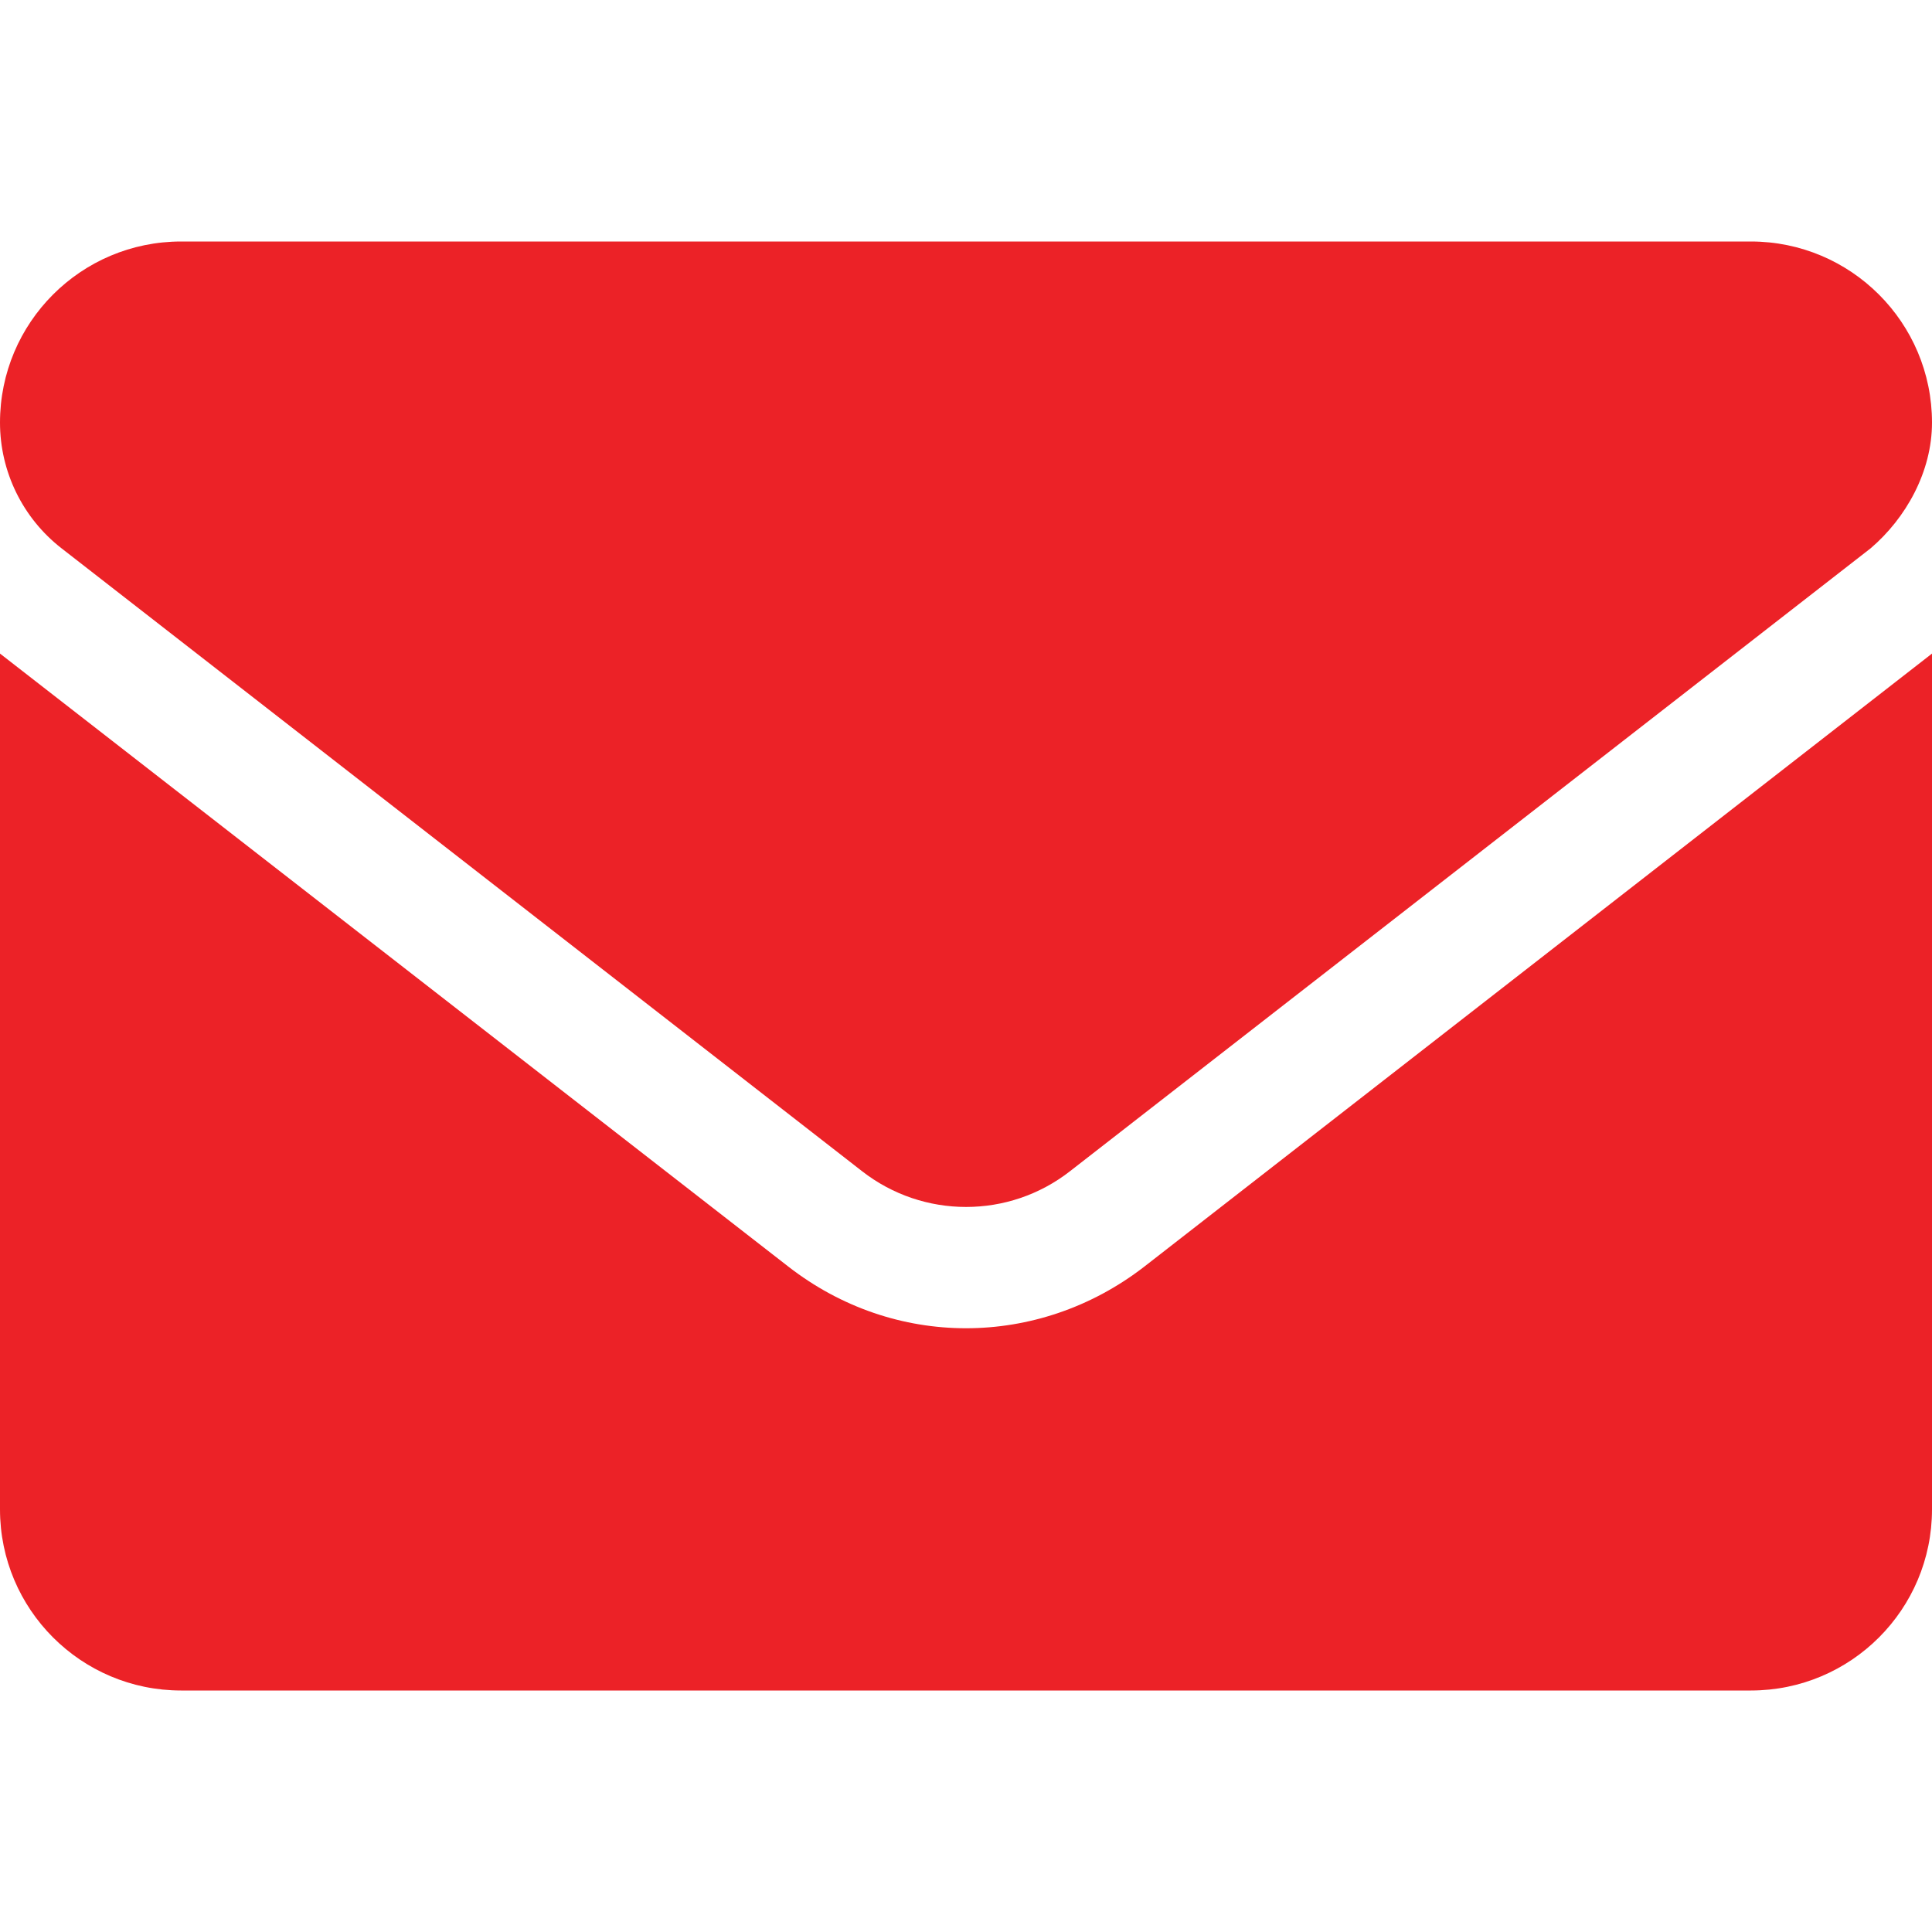 <svg width="24" height="24" viewBox="0 0 24 24" fill="none" xmlns="http://www.w3.org/2000/svg">
<g id="8665305_envelope_email_icon">
<path id="Vector" d="M12 16.5C11.225 16.5 10.45 16.246 9.789 15.731L0 8.119V18.75C0 19.992 1.007 21 2.25 21H21.75C22.993 21 24 19.993 24 18.75V8.119L14.213 15.736C13.552 16.247 12.773 16.5 12 16.5ZM0.764 6.811L10.71 14.55C11.469 15.141 12.533 15.141 13.291 14.55L23.238 6.811C23.677 6.436 24 5.859 24 5.25C24 4.007 22.992 3 21.75 3H2.25C1.007 3 0 4.007 0 5.25C0 5.859 0.282 6.436 0.764 6.811Z" fill="#EC2227"/>
</g>
</svg>
